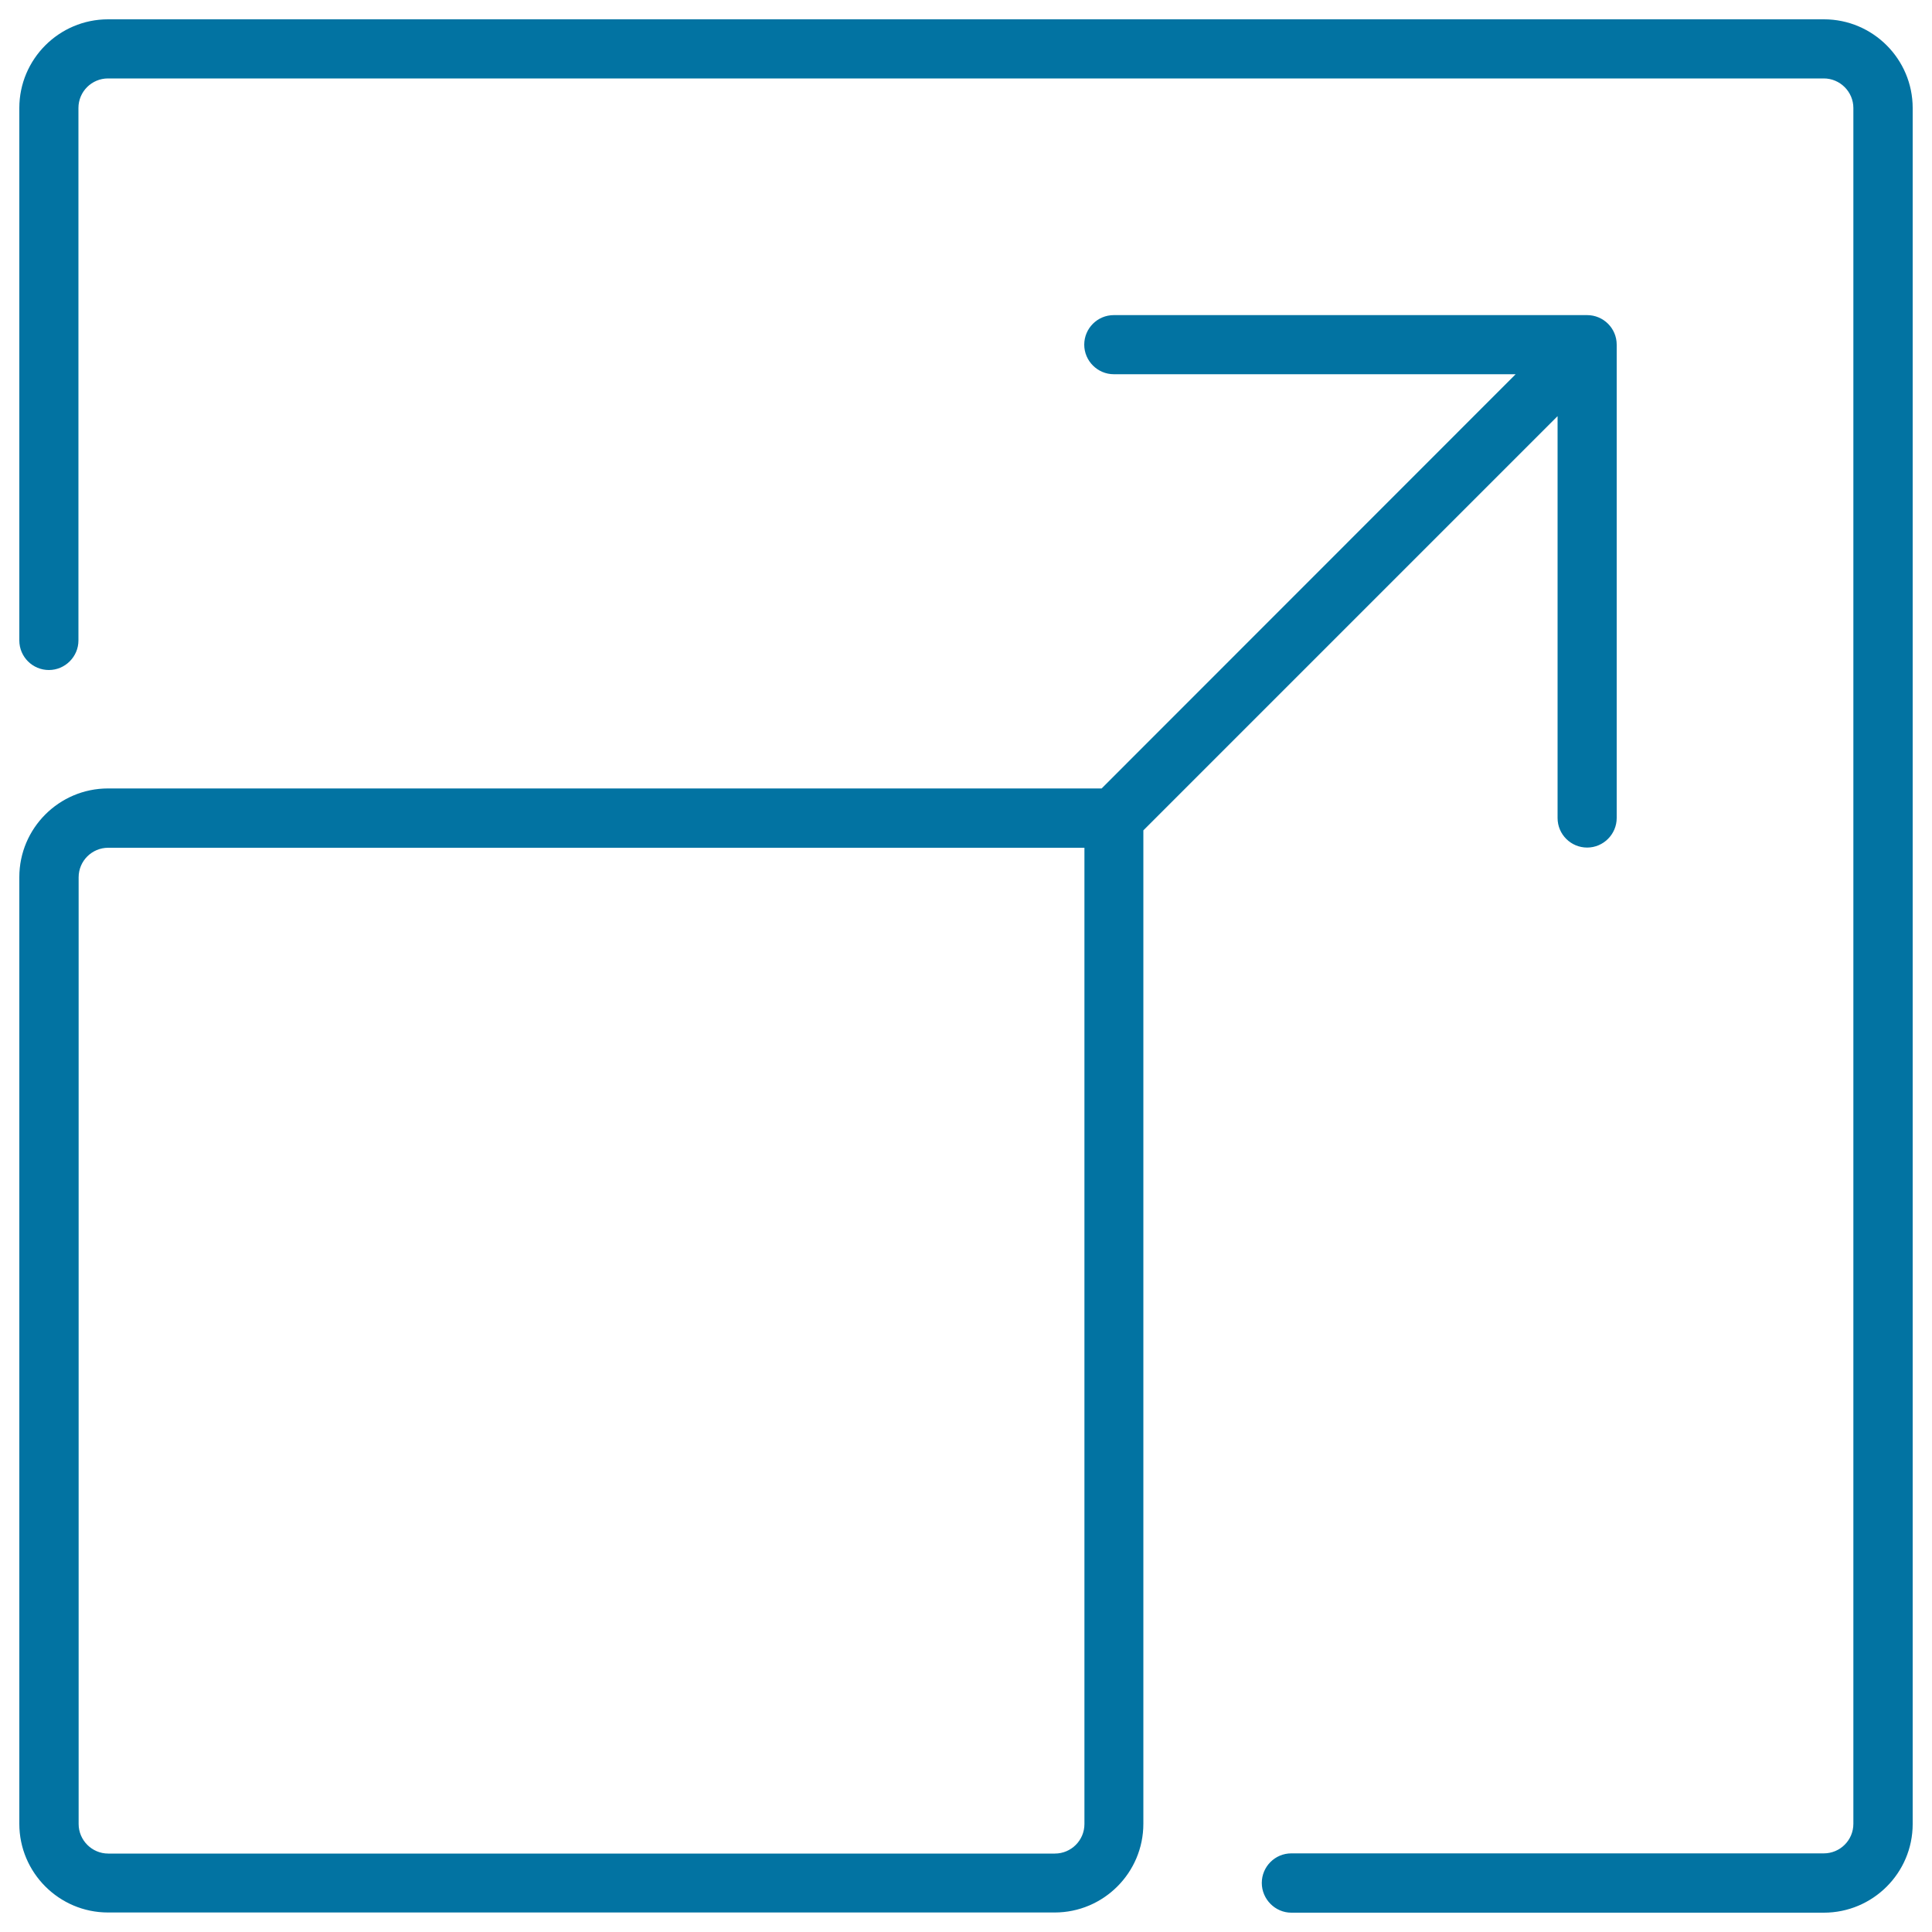 <svg xmlns="http://www.w3.org/2000/svg" viewBox="0 0 1000 1000" style="fill:#0273a2">
<title>Expand SVG icon</title>
<path d="M990,944.1V55.9c0-25.3-20.6-45.9-45.9-45.9H55.9C30.6,10,10,30.6,10,55.9v275.6c0,8.5,6.9,15.3,15.3,15.3s15.3-6.9,15.3-15.3V55.9c0-8.5,6.9-15.3,15.3-15.3h888.1c8.4,0,15.3,6.9,15.3,15.3v888.1c0,8.5-6.9,15.3-15.3,15.3H668.4c-8.5,0-15.3,6.9-15.3,15.3S660,990,668.4,990h275.6C969.4,990,990,969.4,990,944.1z M55.9,408.1c-25.3,0-45.9,20.6-45.9,45.9v490c0,25.3,20.6,45.9,45.9,45.9h490c25.3,0,45.9-20.6,45.9-45.9V429.8l214.4-214.4v208c0,8.5,6.9,15.3,15.3,15.3s15.3-6.9,15.3-15.3v-245c0-8.5-6.9-15.3-15.3-15.3h-245c-8.5,0-15.3,6.9-15.3,15.3s6.9,15.3,15.3,15.3h208L570.2,408.1H55.9L55.9,408.1z M561.3,944.1c0,8.5-6.9,15.3-15.3,15.3h-490c-8.4,0-15.3-6.9-15.3-15.3v-490c0-8.5,6.9-15.3,15.3-15.3h505.3V944.1z"/>
</svg>
